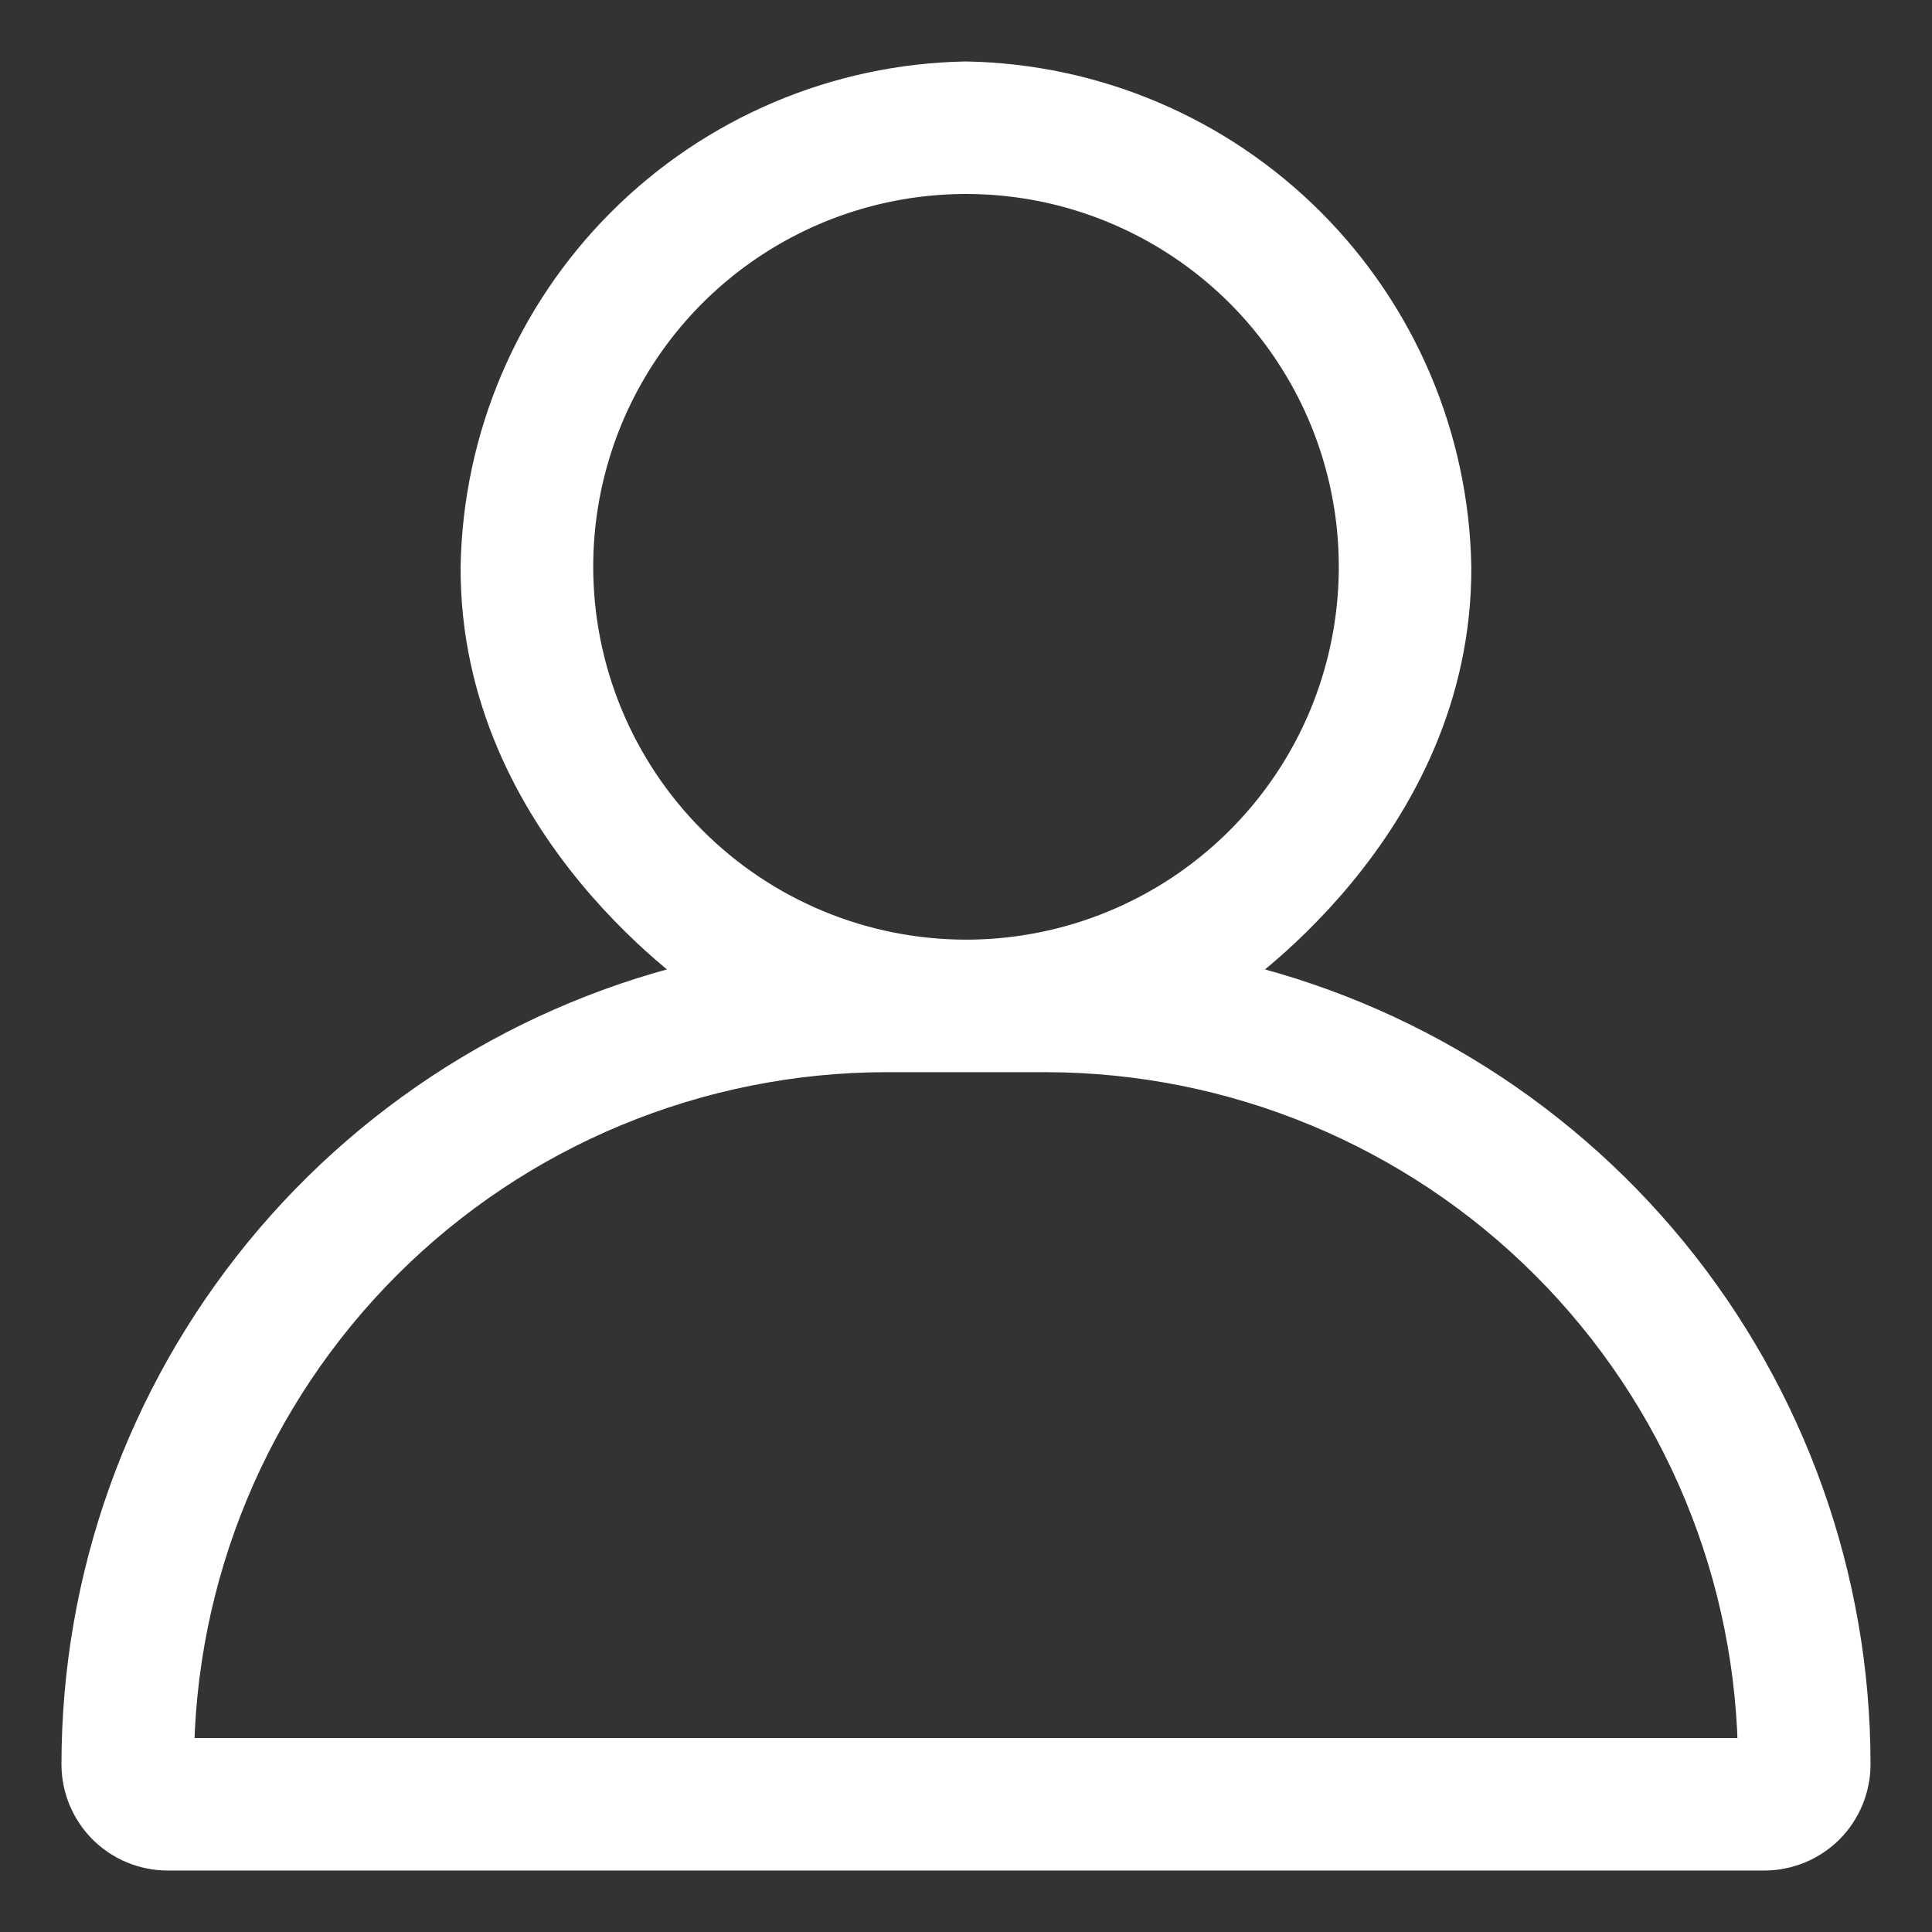 <?xml version="1.0" encoding="UTF-8"?>
<svg xmlns="http://www.w3.org/2000/svg" width="22" height="22" viewBox="0 0 22 22" fill="none">
  <rect x="0" y="0" width="22" height="22" fill="#333333" stroke="none"/>
  <path d="M13.713 11.182C13.902 11.061 16.467 9.358 16.454 6.455C16.428 5.016 15.845 3.644 14.827 2.626C13.81 1.609 12.438 1.026 10.999 1C9.561 1.026 8.189 1.609 7.171 2.627C6.154 3.644 5.571 5.016 5.545 6.455C5.532 9.357 8.097 11.06 8.286 11.182C6.23 11.598 4.382 12.713 3.054 14.336C1.726 15.96 1 17.993 1 20.091C1 20.332 1.096 20.563 1.266 20.734C1.437 20.904 1.668 21 1.909 21H20.091C20.332 21 20.563 20.904 20.734 20.734C20.904 20.563 21 20.332 21 20.091C21 17.993 20.274 15.96 18.946 14.336C17.618 12.713 15.769 11.598 13.713 11.182V11.182ZM6.455 6.455C6.455 5.556 6.721 4.677 7.221 3.929C7.72 3.182 8.43 2.599 9.261 2.255C10.091 1.911 11.005 1.821 11.887 1.996C12.768 2.172 13.578 2.605 14.214 3.24C14.85 3.876 15.283 4.686 15.458 5.568C15.633 6.449 15.543 7.363 15.2 8.194C14.855 9.025 14.273 9.734 13.525 10.234C12.778 10.733 11.899 11 11 11C9.795 10.999 8.639 10.52 7.787 9.667C6.935 8.815 6.456 7.66 6.455 6.455V6.455ZM1.909 20.091C1.911 17.922 2.774 15.842 4.308 14.308C5.842 12.774 7.922 11.912 10.091 11.909H11.909C14.078 11.912 16.158 12.774 17.692 14.308C19.226 15.842 20.088 17.922 20.091 20.091H1.909Z" fill="white" stroke="white" stroke-width="0.6"></path>
</svg>
